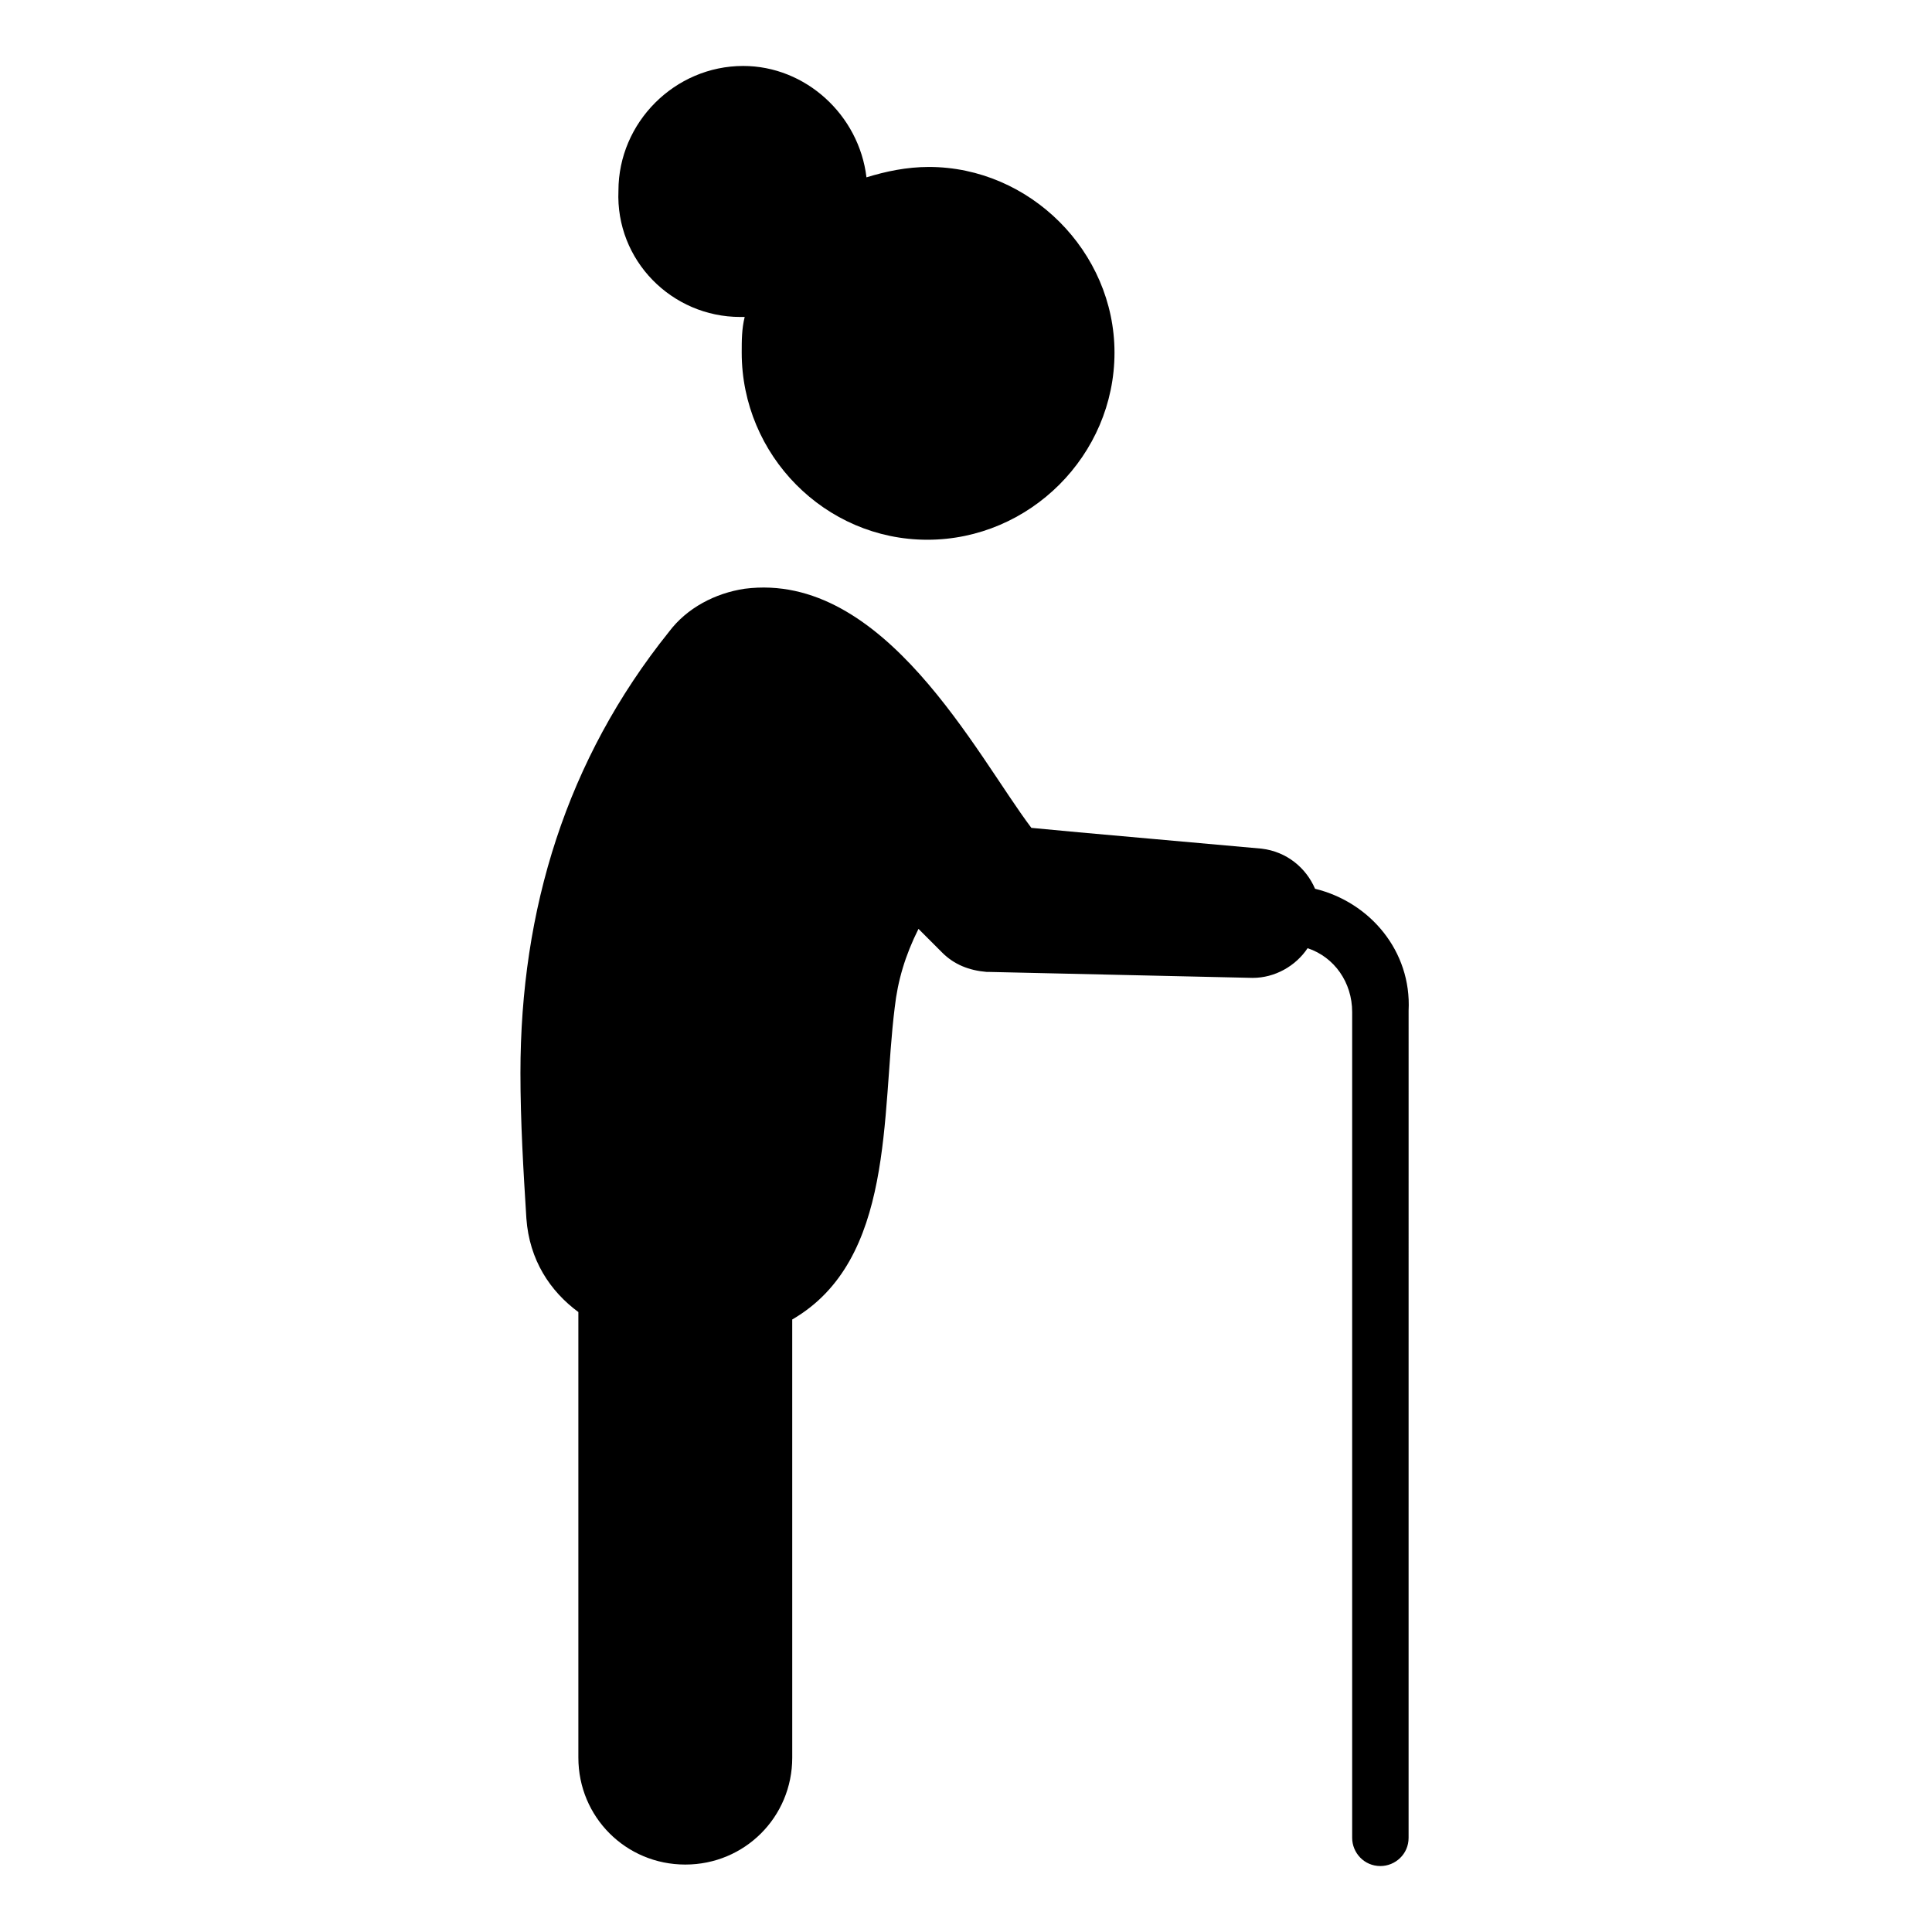 <?xml version="1.0" encoding="UTF-8"?>
<!-- Uploaded to: ICON Repo, www.svgrepo.com, Generator: ICON Repo Mixer Tools -->
<svg fill="#000000" width="800px" height="800px" version="1.1" viewBox="144 144 512 512" xmlns="http://www.w3.org/2000/svg">
 <g>
  <path d="m340.17 228h1.18c-0.789 3.148-0.789 6.297-0.789 9.445 0 27.16 22.043 49.594 49.199 49.594 27.16 0 49.594-22.434 49.594-49.594 0-26.766-22.434-49.199-49.199-49.199-5.902 0-11.414 1.18-16.531 2.754-1.969-16.531-16.137-29.52-32.668-29.52-18.105 0-33.062 14.957-33.062 33.062-0.785 18.5 14.172 33.457 32.277 33.457z"/>
  <path d="m492.5 379.53c-2.363-5.512-7.477-9.84-14.168-10.629l-48.414-4.328-12.594-1.18c-14.562-19.285-38.965-68.094-75.965-63.371-7.871 1.18-15.352 5.117-20.074 11.414-27.16 33.852-39.363 73.605-39.363 116.9 0 12.988 0.789 25.977 1.574 38.574 0.789 11.02 6.297 19.285 13.777 24.797v118.08c0 15.742 12.594 28.34 28.34 28.34 15.742 0 28.34-12.594 28.34-28.34l-0.004-116.11c27.16-15.742 23.617-54.316 27.16-82.656 0.789-7.086 2.754-13.777 6.297-20.859l6.297 6.297c3.148 3.148 7.086 4.723 11.809 5.117h0.789l69.668 1.574c5.902 0 11.414-3.148 14.562-7.871 7.086 2.363 11.809 9.055 11.809 16.926v218.84c0 3.938 3.148 7.477 7.477 7.477 3.938 0 7.477-3.148 7.477-7.477l0.004-219.24c0.785-15.742-10.234-28.73-24.797-32.273z"/>
 </g>
</svg>